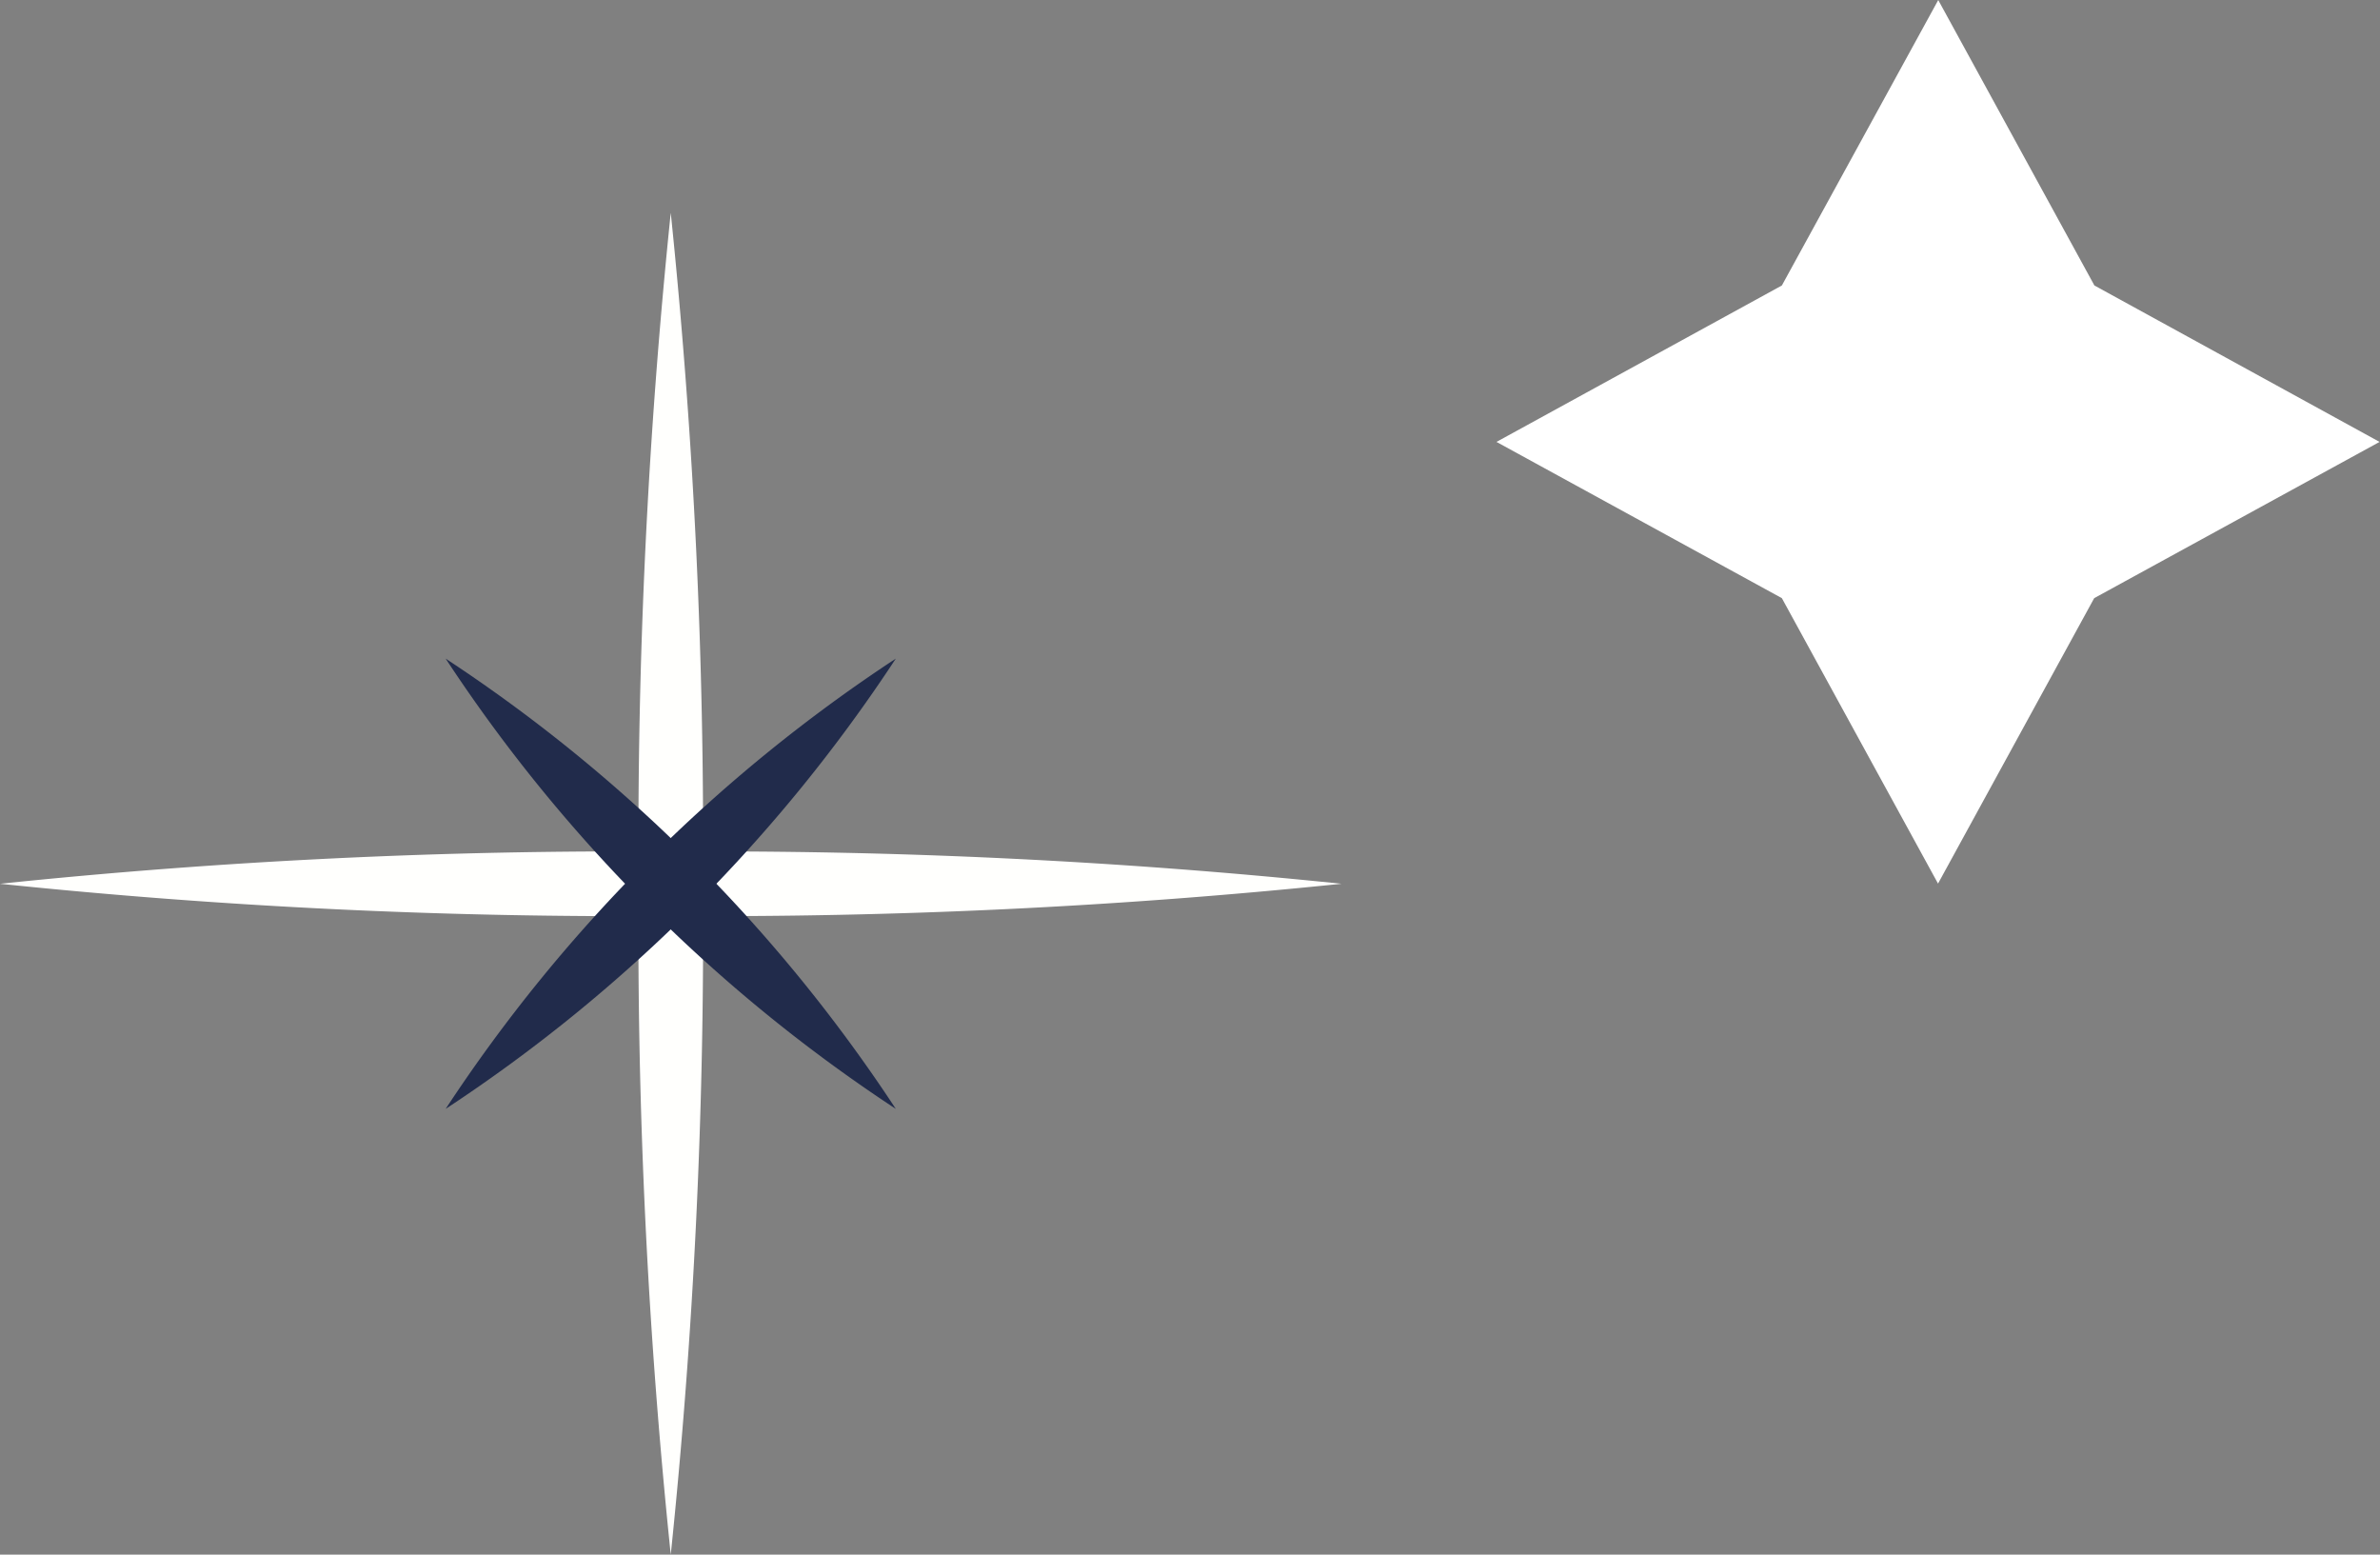 <svg xmlns="http://www.w3.org/2000/svg" width="54.21" height="35.401" viewBox="0 0 54.21 35.401"><rect x="0" y="0" width="54.21" height="35.401" fill="#808080" stroke="none"/><defs><clipPath id="clip-path"><path id="Rectangle_507" data-name="Rectangle 507" fill="none" d="M0 0h30.555v30.555H0z"/></clipPath></defs><g id="Group_100" data-name="Group 100" transform="translate(-1311.789 -26.799)"><g id="Group_92" data-name="Group 92" transform="translate(1311.789 31.646)"><g id="Group_91" data-name="Group 91" clip-path="url(#clip-path)"><path id="Path_170" data-name="Path 170" d="M30.555 212.453a138.863 138.863 0 01-15.277.733A137.365 137.365 0 010 212.453a137.383 137.383 0 0115.277-.733 138.879 138.879 0 0115.277.733" transform="translate(0 -197.175)" fill="#fffffd"/><path id="Path_171" data-name="Path 171" d="M212.453 0a138.894 138.894 0 01.733 15.277 137.388 137.388 0 01-.733 15.277 137.369 137.369 0 01-.733-15.277A138.879 138.879 0 01212.453 0" transform="translate(-197.175)" fill="#fffffd"/><path id="Path_172" data-name="Path 172" d="M158.017 147.762a35.749 35.749 0 01-10.253 10.253 35.748 35.748 0 0110.253-10.253" transform="translate(-137.613 -137.611)" fill="#212b4b"/><path id="Path_173" data-name="Path 173" d="M147.762 147.764a35.75 35.75 0 0110.253 10.253 35.747 35.747 0 01-10.253-10.253" transform="translate(-137.611 -137.613)" fill="#212b4b"/></g></g><path id="Path_224" data-name="Path 224" d="M10.062 0L6.5 6.5 0 10.062l6.5 3.558 3.557 6.5 3.557-6.5 6.5-3.558L13.619 6.5z" transform="translate(1345.875 26.8)" fill="#fff"/></g></svg>